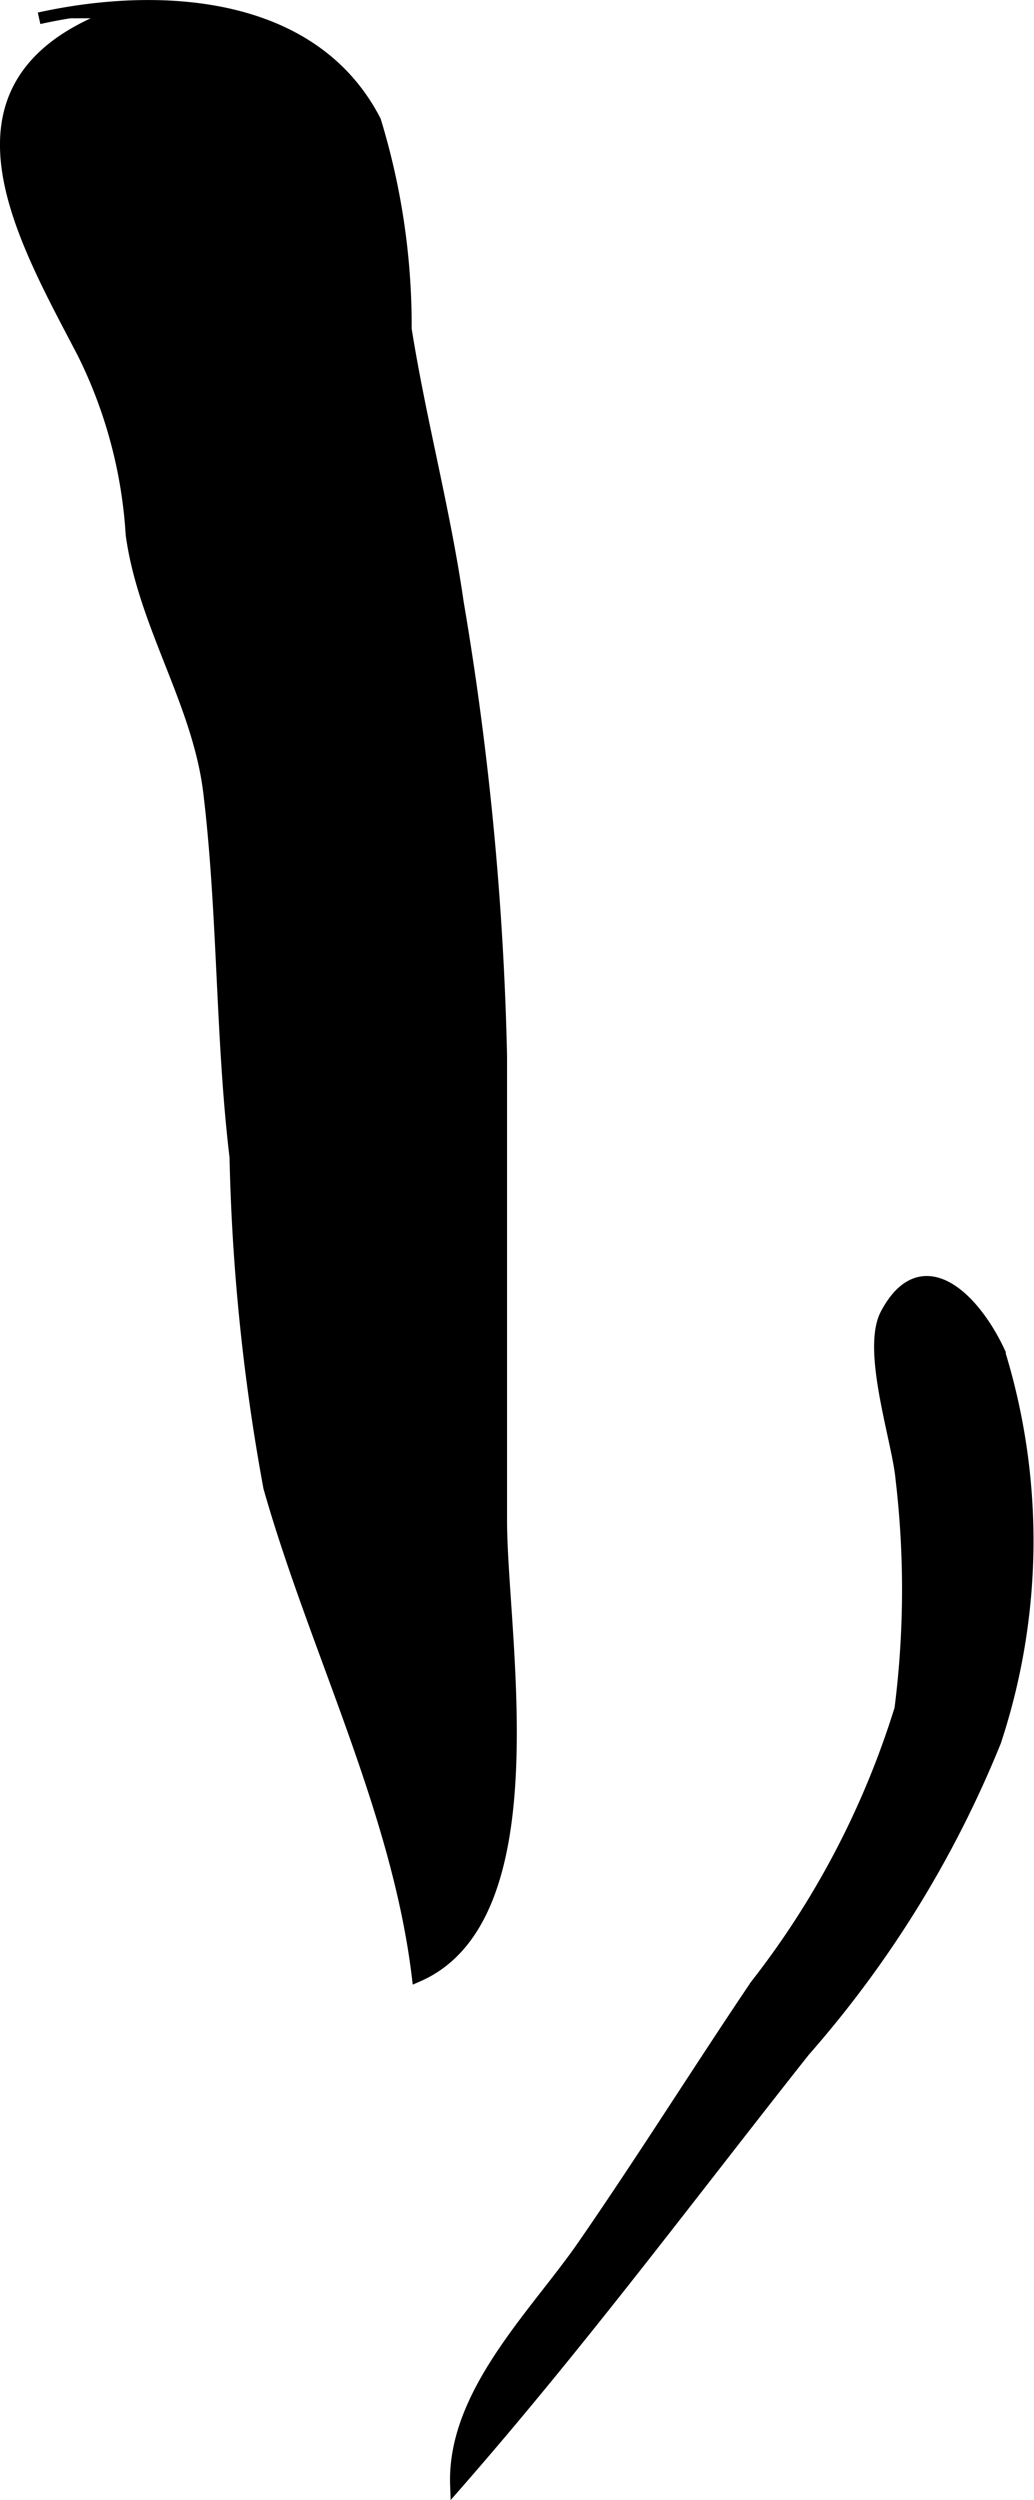 <?xml version="1.0" encoding="UTF-8"?>
<svg xmlns="http://www.w3.org/2000/svg"
     version="1.1"
     width="4.658mm"
     height="11.252mm"
     viewBox="0 0 13.204 31.895">
   <defs>
      <style type="text/css"><![CDATA[
      .a {
        stroke: #000;
        stroke-miterlimit: 10;
        stroke-width: 0.15px;
      }
    ]]></style>
   </defs>
   <path class="a"
         d="M1.346.233c-2.18.886-1.058,2.79-.288,4.266a6.022,6.022,0,0,1,.622,2.322c.158,1.149.847,2.134.989,3.275.187,1.536.156,3.161.337,4.665a26.222,26.222,0,0,0,.432,4.217c.586,2.059,1.638,4.108,1.895,6.233,1.729-.75,1.067-4.345,1.067-5.814v-5.925a39.663,39.663,0,0,0-.554-5.788c-.168-1.171-.478-2.316-.664-3.485a8.933,8.933,0,0,0-.391-2.657C3.987-.019,1.989-.097.499.233"/>
   <path class="a"
         d="M11.497,21.802a12.025,12.025,0,0,0,.014-2.932c-.043-.49-.44-1.647-.194-2.107.45-.845,1.108-.227,1.439.476a8.147,8.147,0,0,1-.047,4.979,13.862,13.862,0,0,1-2.438,3.948c-1.481,1.87-2.857,3.721-4.448,5.538-.043-1.167,1.022-2.183,1.625-3.056.766-1.108,1.475-2.241,2.203-3.319A11.007,11.007,0,0,0,11.497,21.802Z"/>
</svg>
